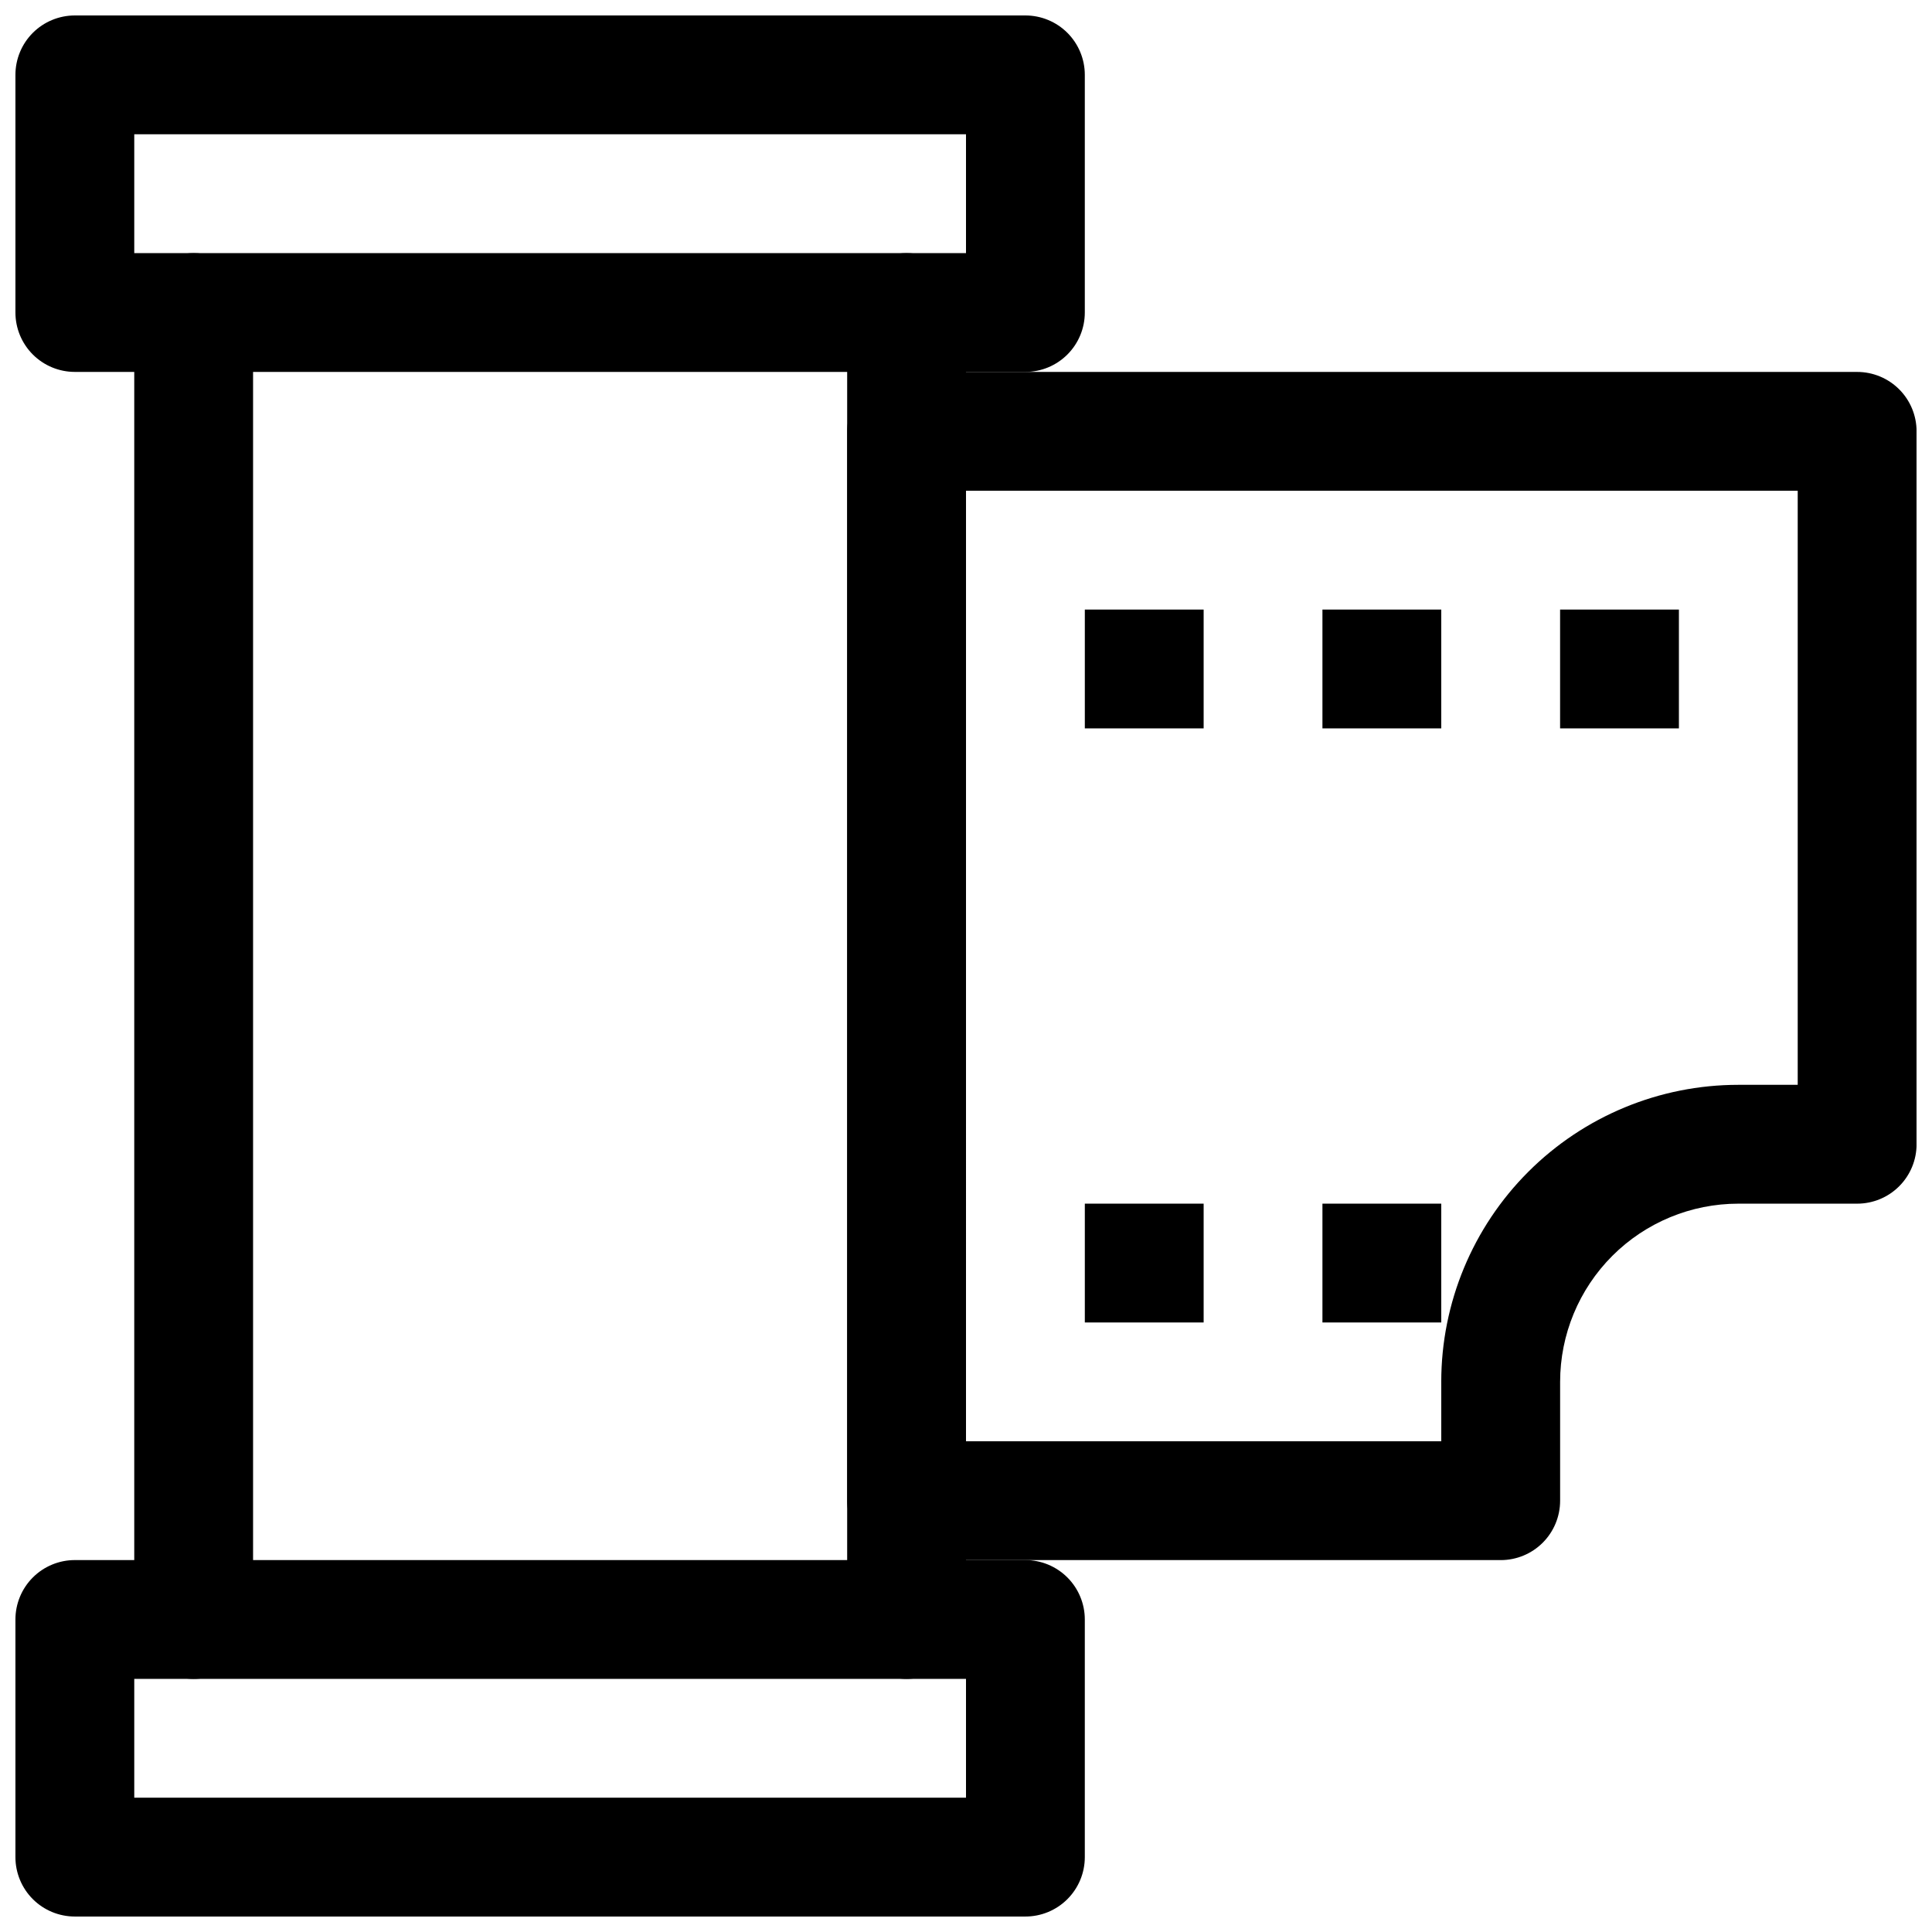 <?xml version="1.0" encoding="UTF-8"?>
<!-- Uploaded to: SVG Repo, www.svgrepo.com, Generator: SVG Repo Mixer Tools -->
<svg width="800px" height="800px" version="1.1" viewBox="144 144 512 512" xmlns="http://www.w3.org/2000/svg">
 <defs>
  <clipPath id="c">
   <path d="m368 242h283.9v316h-283.9z"/>
  </clipPath>
  <clipPath id="b">
   <path d="m148.09 148.09h283.91v94.906h-283.91z"/>
  </clipPath>
  <clipPath id="a">
   <path d="m148.09 557h283.91v94.902h-283.91z"/>
  </clipPath>
 </defs>
 <path d="m195.32 588.93c-4.176 0-8.18-1.656-11.133-4.609-2.949-2.953-4.609-6.957-4.609-11.133v-346.37c0-5.625 3-10.82 7.871-13.633s10.875-2.812 15.746 0c4.871 2.812 7.871 8.008 7.871 13.633v346.37c0 4.176-1.66 8.18-4.613 11.133-2.949 2.953-6.957 4.609-11.133 4.609z"/>
 <path d="m384.25 588.93c-4.176 0-8.18-1.656-11.133-4.609s-4.609-6.957-4.609-11.133v-346.37c0-5.625 3-10.82 7.871-13.633 4.871-2.812 10.871-2.812 15.742 0s7.875 8.008 7.875 13.633v346.37c0 4.176-1.66 8.18-4.613 11.133s-6.957 4.609-11.133 4.609z"/>
 <g clip-path="url(#c)">
  <path d="m541.7 557.44h-157.44c-4.176 0-8.18-1.656-11.133-4.609s-4.609-6.957-4.609-11.133v-283.39c0-4.176 1.656-8.18 4.609-11.133s6.957-4.609 11.133-4.609h251.91c4.176 0 8.18 1.656 11.133 4.609s4.609 6.957 4.609 11.133v188.93c0 4.176-1.656 8.18-4.609 11.133s-6.957 4.613-11.133 4.613h-31.488c-12.527 0-24.543 4.973-33.398 13.832-8.859 8.859-13.836 20.871-13.836 33.398v31.488c0 4.176-1.656 8.18-4.609 11.133s-6.957 4.609-11.133 4.609zm-141.7-31.488h125.95v-15.742h-0.004c0-20.879 8.297-40.902 23.059-55.664 14.762-14.762 34.785-23.055 55.664-23.055h15.742v-157.44h-220.41z"/>
 </g>
 <path d="m431.49 462.98h31.488v31.488h-31.488z"/>
 <path d="m494.46 462.98h31.488v31.488h-31.488z"/>
 <path d="m431.49 305.54h31.488v31.488h-31.488z"/>
 <path d="m494.46 305.54h31.488v31.488h-31.488z"/>
 <path d="m557.44 305.54h31.488v31.488h-31.488z"/>
 <g clip-path="url(#b)">
  <path d="m415.74 242.56h-251.91c-4.172 0-8.18-1.66-11.133-4.613-2.949-2.953-4.609-6.957-4.609-11.133v-62.977c0-4.172 1.66-8.18 4.609-11.133 2.953-2.949 6.961-4.609 11.133-4.609h251.91c4.176 0 8.18 1.66 11.133 4.609 2.953 2.953 4.613 6.961 4.613 11.133v62.977c0 4.176-1.66 8.18-4.613 11.133-2.953 2.953-6.957 4.613-11.133 4.613zm-236.16-31.488h220.42v-31.488h-220.42z"/>
 </g>
 <g clip-path="url(#a)">
  <path d="m415.74 651.9h-251.91c-4.172 0-8.18-1.656-11.133-4.609-2.949-2.953-4.609-6.957-4.609-11.133v-62.977c0-4.176 1.66-8.18 4.609-11.133 2.953-2.953 6.961-4.613 11.133-4.613h251.91c4.176 0 8.18 1.66 11.133 4.613s4.613 6.957 4.613 11.133v62.977c0 4.176-1.66 8.18-4.613 11.133s-6.957 4.609-11.133 4.609zm-236.16-31.488h220.42v-31.488h-220.42z"/>
 </g>
</svg>